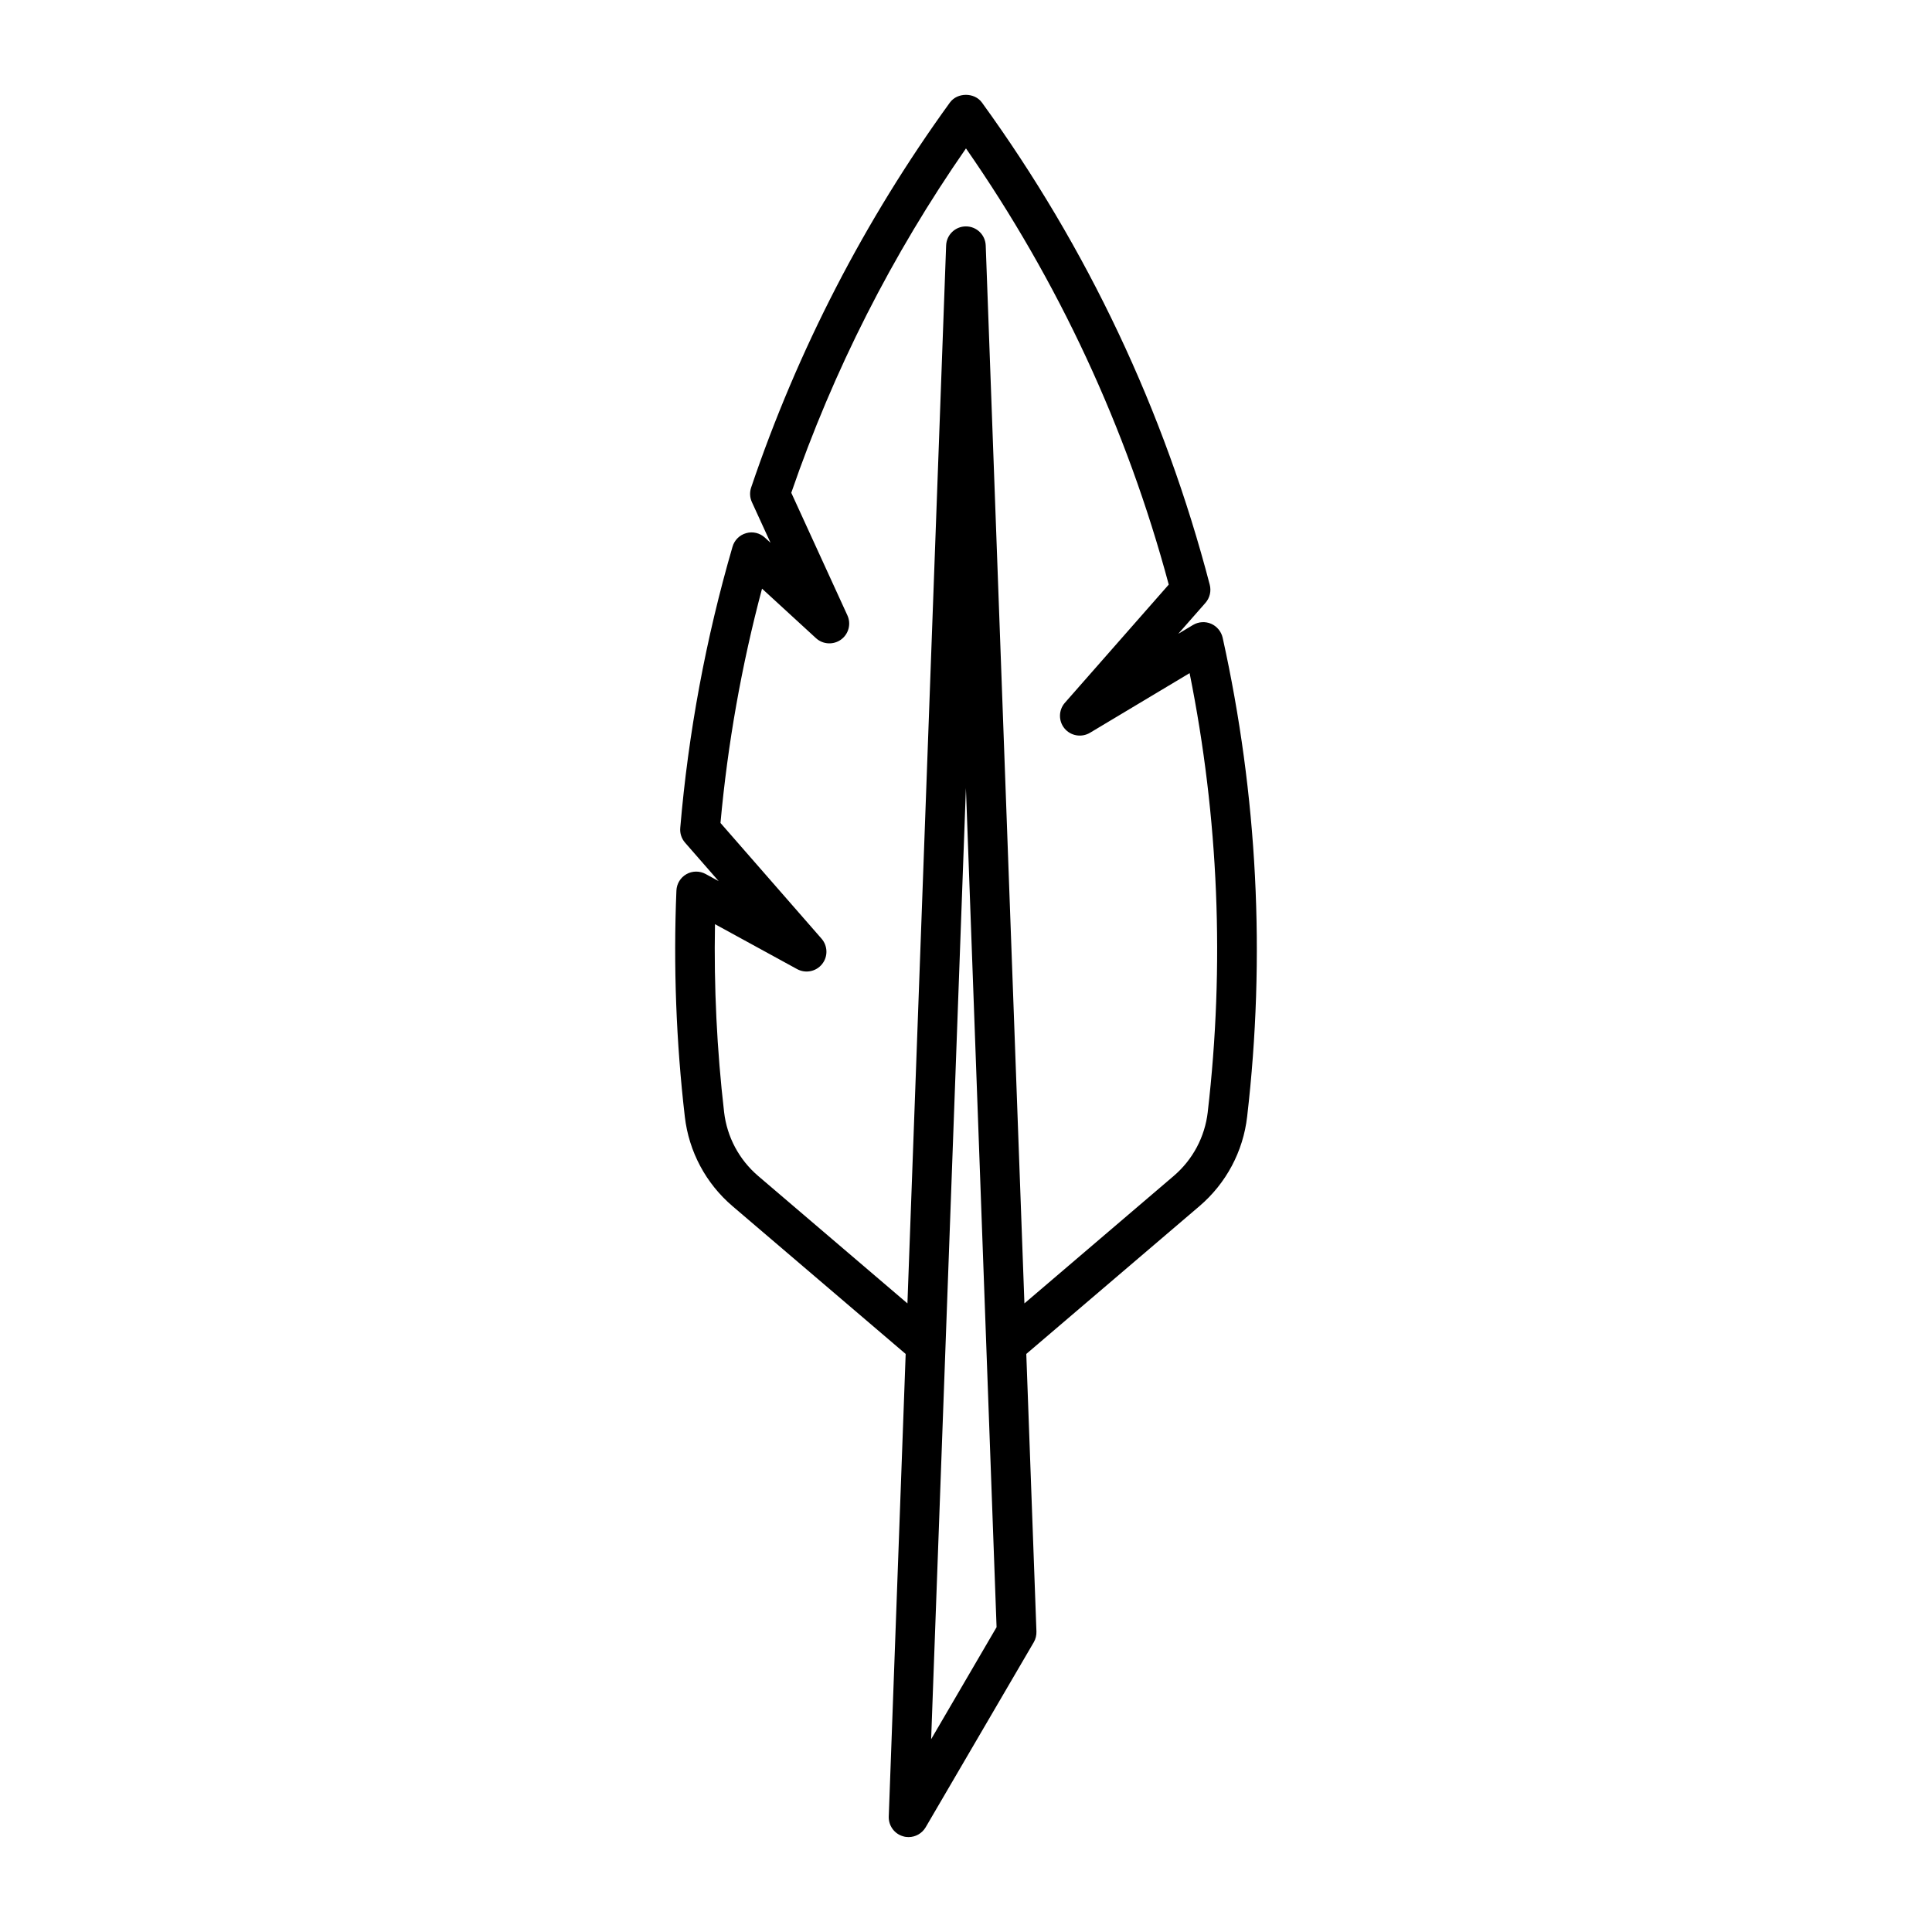 <?xml version="1.0" encoding="UTF-8"?>
<!-- The Best Svg Icon site in the world: iconSvg.co, Visit us! https://iconsvg.co -->
<svg fill="#000000" width="800px" height="800px" version="1.1" viewBox="144 144 512 512" xmlns="http://www.w3.org/2000/svg">
 <path d="m464.95 309.3c-1.531-0.66-3.328-0.547-4.777 0.316l-3.926 2.352 7.223-8.219c1.145-1.312 1.562-3.106 1.125-4.797-12.051-46.152-32.371-89.145-60.367-127.77-1.973-2.731-6.527-2.731-8.5 0-22.609 31.203-40.324 65.527-52.668 102.02-0.43 1.27-0.355 2.644 0.199 3.863l4.934 10.77-1.48-1.355c-1.332-1.227-3.223-1.699-4.965-1.188-1.754 0.484-3.117 1.848-3.621 3.59-7.062 24.289-11.723 49.363-13.855 74.531-0.125 1.418 0.336 2.824 1.281 3.906l8.902 10.191-3.453-1.891c-1.586-0.859-3.516-0.852-5.09 0.043-1.574 0.891-2.582 2.539-2.656 4.356-0.828 19.91-0.074 40.074 2.227 59.91 1.07 9.246 5.562 17.676 12.648 23.723l45.879 39.16-4.481 122.59c-0.082 2.402 1.469 4.566 3.777 5.227 0.484 0.156 0.977 0.219 1.469 0.219 1.828 0 3.57-0.965 4.535-2.602l28.652-49.039c0.504-0.859 0.734-1.859 0.703-2.844l-2.688-73.555 45.879-39.16c7.074-6.035 11.586-14.473 12.648-23.723 4.934-42.477 2.75-85.207-6.496-126.96-0.383-1.629-1.516-2.996-3.059-3.668zm-74.188 295.61 9.215-252.06 8.125 222.37zm73.305-166.2c-0.766 6.602-3.977 12.625-9.035 16.941l-39.551 33.766-10.254-280.36c-0.105-2.824-2.414-5.059-5.246-5.059s-5.144 2.234-5.246 5.059l-10.254 280.36-39.551-33.766c-5.059-4.324-8.27-10.34-9.035-16.941-1.91-16.469-2.719-33.18-2.414-49.793l21.777 11.914c2.234 1.207 5.016 0.652 6.602-1.332 1.594-1.973 1.531-4.816-0.137-6.738l-26.785-30.668c1.898-20.918 5.594-41.766 11.012-62.094l14.297 13.121c1.836 1.691 4.617 1.836 6.633 0.379 2.027-1.469 2.731-4.156 1.691-6.422l-14.871-32.484c11.168-32.441 26.723-63.102 46.297-91.262 24.508 35.246 42.582 74.09 53.738 115.59l-27.512 31.309c-1.711 1.941-1.754 4.84-0.105 6.824 1.648 1.984 4.512 2.465 6.738 1.145l26.406-15.809c7.711 38.332 9.316 77.418 4.805 116.32z"/>
</svg>